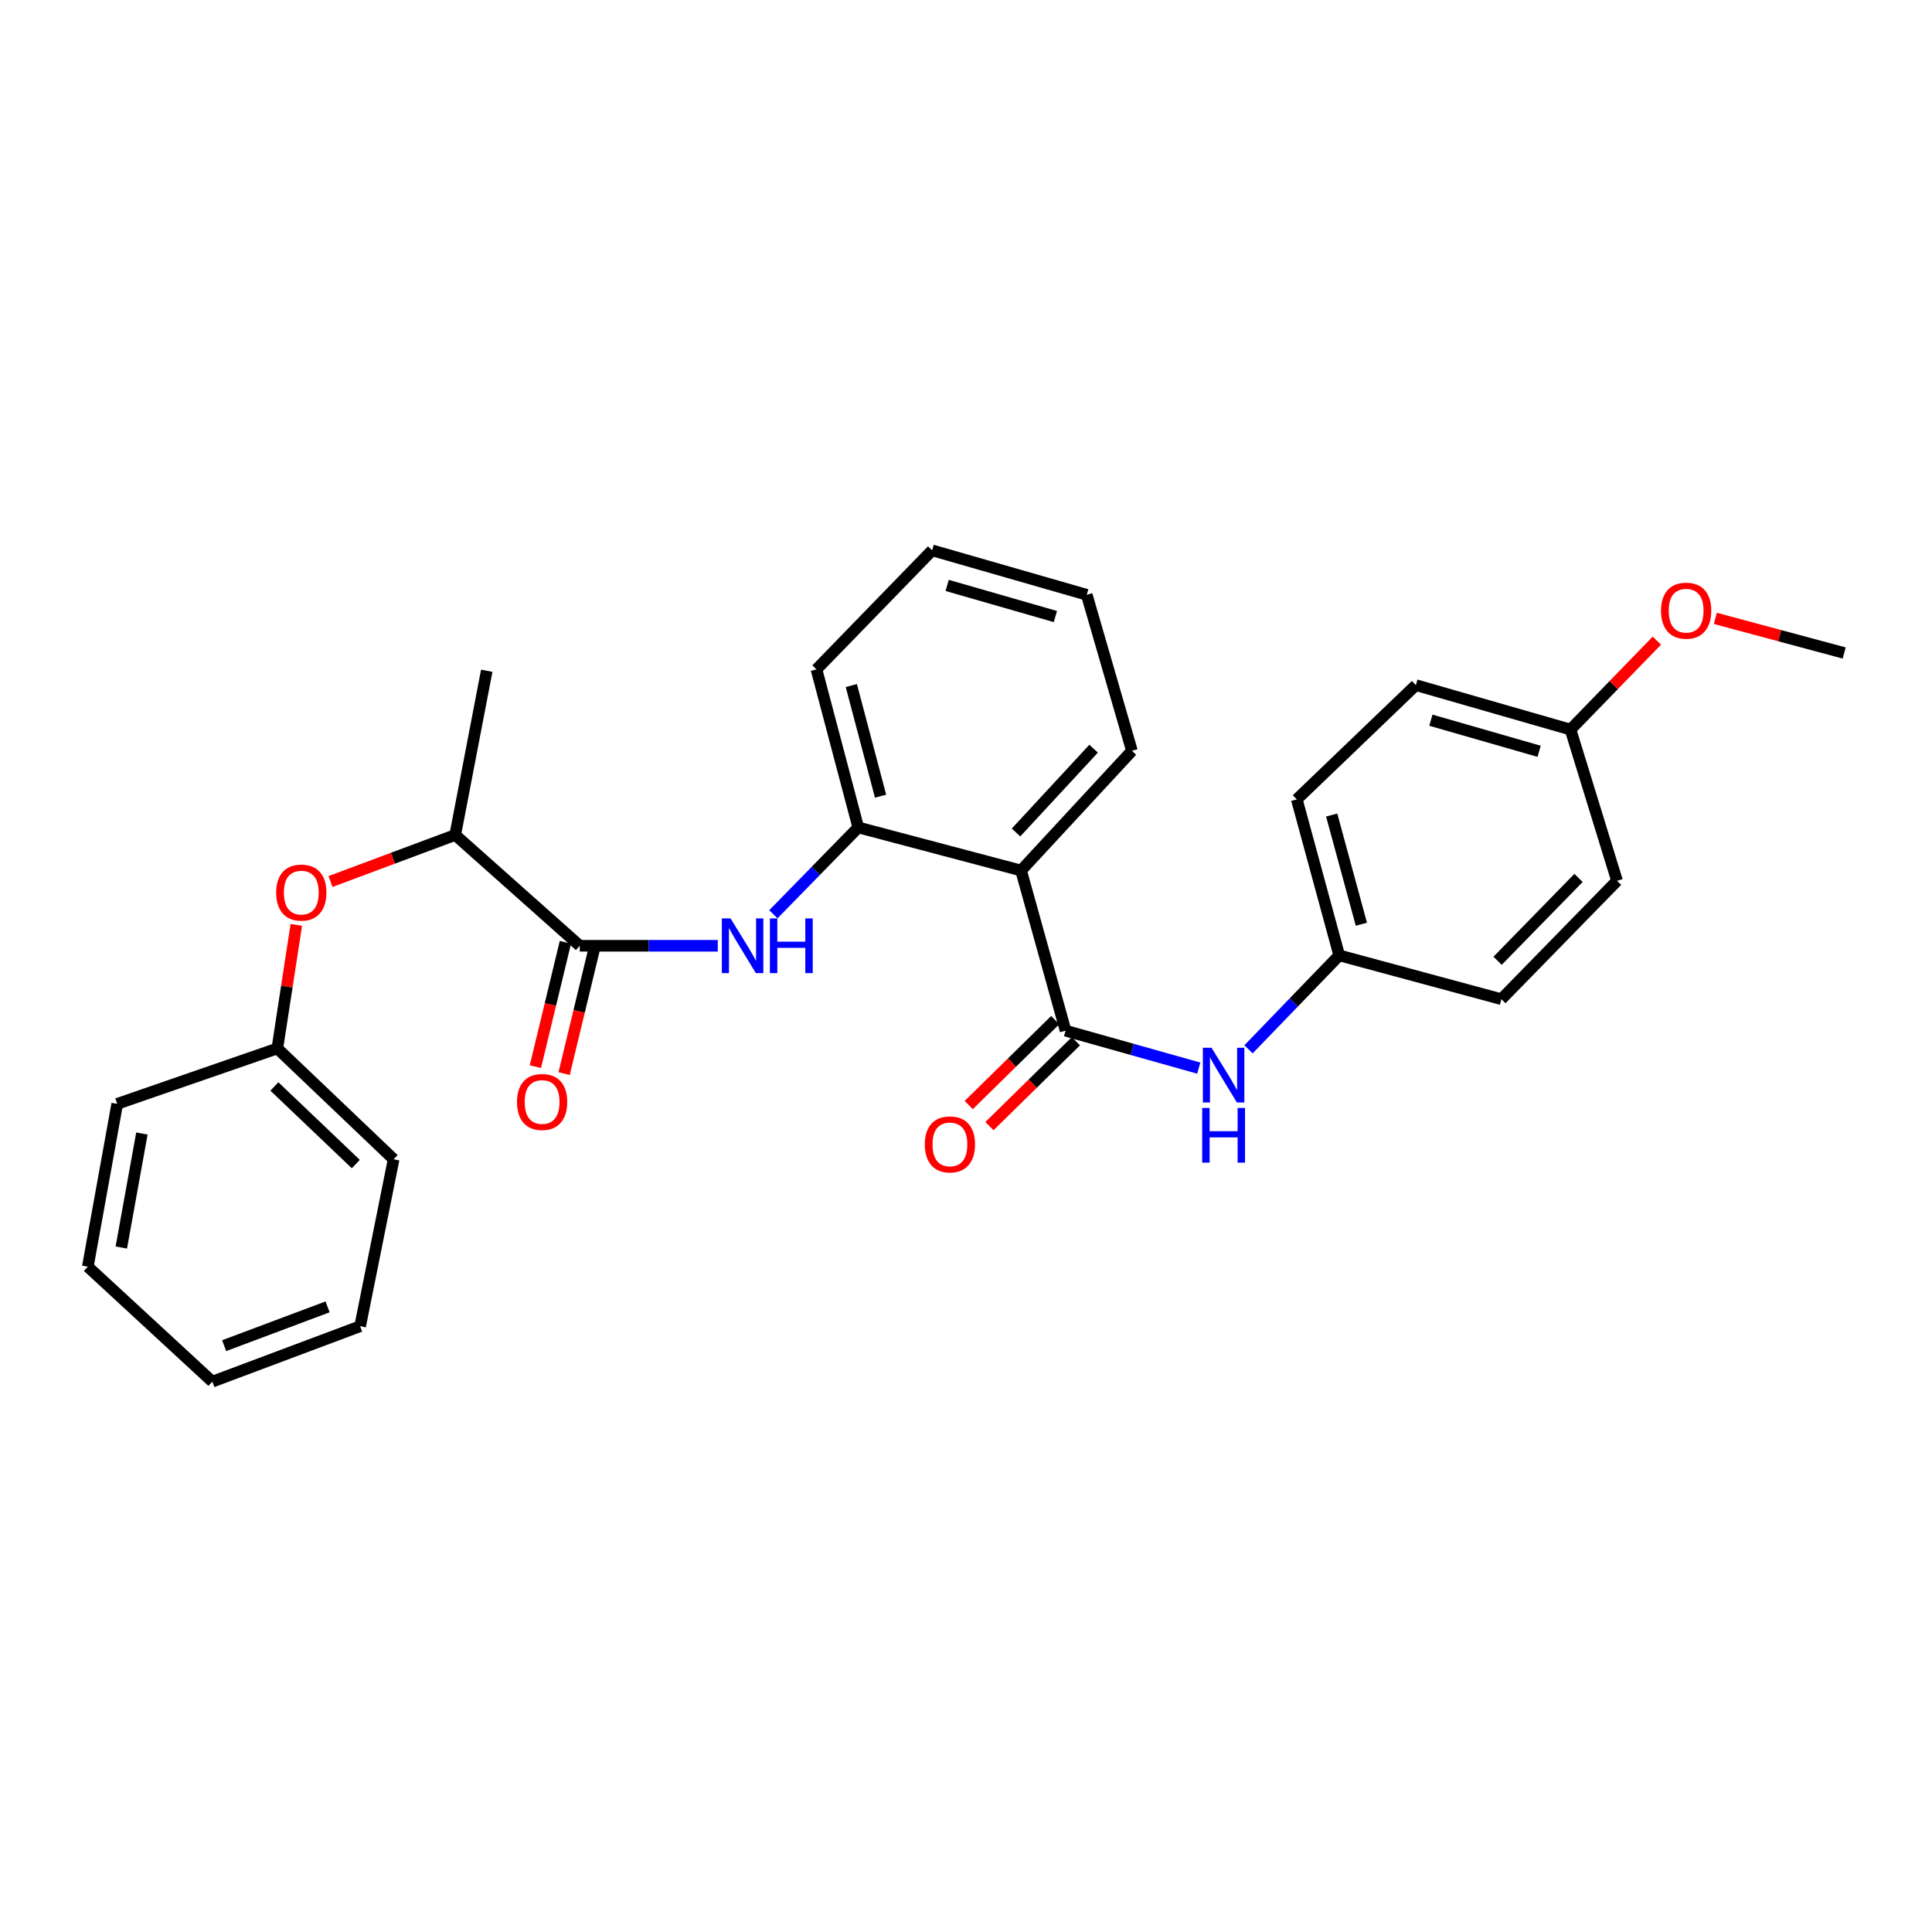 <?xml version='1.0' encoding='iso-8859-1'?>
<svg version='1.1' baseProfile='full'
              xmlns='http://www.w3.org/2000/svg'
                      xmlns:rdkit='http://www.rdkit.org/xml'
                      xmlns:xlink='http://www.w3.org/1999/xlink'
                  xml:space='preserve'
width='1000px' height='1000px' viewBox='0 0 1000 1000'>
<!-- END OF HEADER -->
<rect style='opacity:1.0;fill:#FFFFFF;stroke:none' width='1000' height='1000' x='0' y='0'> </rect>
<path class='bond-0' d='M 551.537,533.469 L 528.505,450.579' style='fill:none;fill-rule:evenodd;stroke:#000000;stroke-width:6px;stroke-linecap:butt;stroke-linejoin:miter;stroke-opacity:1' />
<path class='bond-4' d='M 551.537,533.469 L 586.006,543.163' style='fill:none;fill-rule:evenodd;stroke:#000000;stroke-width:6px;stroke-linecap:butt;stroke-linejoin:miter;stroke-opacity:1' />
<path class='bond-4' d='M 586.006,543.163 L 620.475,552.857' style='fill:none;fill-rule:evenodd;stroke:#0000FF;stroke-width:6px;stroke-linecap:butt;stroke-linejoin:miter;stroke-opacity:1' />
<path class='bond-7' d='M 546.178,528.011 L 523.797,549.991' style='fill:none;fill-rule:evenodd;stroke:#000000;stroke-width:6px;stroke-linecap:butt;stroke-linejoin:miter;stroke-opacity:1' />
<path class='bond-7' d='M 523.797,549.991 L 501.417,571.971' style='fill:none;fill-rule:evenodd;stroke:#FF0000;stroke-width:6px;stroke-linecap:butt;stroke-linejoin:miter;stroke-opacity:1' />
<path class='bond-7' d='M 556.897,538.926 L 534.517,560.906' style='fill:none;fill-rule:evenodd;stroke:#000000;stroke-width:6px;stroke-linecap:butt;stroke-linejoin:miter;stroke-opacity:1' />
<path class='bond-7' d='M 534.517,560.906 L 512.137,582.885' style='fill:none;fill-rule:evenodd;stroke:#FF0000;stroke-width:6px;stroke-linecap:butt;stroke-linejoin:miter;stroke-opacity:1' />
<path class='bond-3' d='M 528.505,450.579 L 444.23,428.278' style='fill:none;fill-rule:evenodd;stroke:#000000;stroke-width:6px;stroke-linecap:butt;stroke-linejoin:miter;stroke-opacity:1' />
<path class='bond-12' d='M 528.505,450.579 L 585.881,388.622' style='fill:none;fill-rule:evenodd;stroke:#000000;stroke-width:6px;stroke-linecap:butt;stroke-linejoin:miter;stroke-opacity:1' />
<path class='bond-12' d='M 525.887,430.891 L 566.05,387.521' style='fill:none;fill-rule:evenodd;stroke:#000000;stroke-width:6px;stroke-linecap:butt;stroke-linejoin:miter;stroke-opacity:1' />
<path class='bond-1' d='M 300.081,489.529 L 335.799,489.529' style='fill:none;fill-rule:evenodd;stroke:#000000;stroke-width:6px;stroke-linecap:butt;stroke-linejoin:miter;stroke-opacity:1' />
<path class='bond-1' d='M 335.799,489.529 L 371.517,489.529' style='fill:none;fill-rule:evenodd;stroke:#0000FF;stroke-width:6px;stroke-linecap:butt;stroke-linejoin:miter;stroke-opacity:1' />
<path class='bond-5' d='M 300.081,489.529 L 235.625,432.17' style='fill:none;fill-rule:evenodd;stroke:#000000;stroke-width:6px;stroke-linecap:butt;stroke-linejoin:miter;stroke-opacity:1' />
<path class='bond-8' d='M 292.645,487.735 L 284.879,519.923' style='fill:none;fill-rule:evenodd;stroke:#000000;stroke-width:6px;stroke-linecap:butt;stroke-linejoin:miter;stroke-opacity:1' />
<path class='bond-8' d='M 284.879,519.923 L 277.113,552.111' style='fill:none;fill-rule:evenodd;stroke:#FF0000;stroke-width:6px;stroke-linecap:butt;stroke-linejoin:miter;stroke-opacity:1' />
<path class='bond-8' d='M 307.517,491.323 L 299.751,523.511' style='fill:none;fill-rule:evenodd;stroke:#000000;stroke-width:6px;stroke-linecap:butt;stroke-linejoin:miter;stroke-opacity:1' />
<path class='bond-8' d='M 299.751,523.511 L 291.985,555.699' style='fill:none;fill-rule:evenodd;stroke:#FF0000;stroke-width:6px;stroke-linecap:butt;stroke-linejoin:miter;stroke-opacity:1' />
<path class='bond-2' d='M 400.297,473.228 L 422.264,450.753' style='fill:none;fill-rule:evenodd;stroke:#0000FF;stroke-width:6px;stroke-linecap:butt;stroke-linejoin:miter;stroke-opacity:1' />
<path class='bond-2' d='M 422.264,450.753 L 444.23,428.278' style='fill:none;fill-rule:evenodd;stroke:#000000;stroke-width:6px;stroke-linecap:butt;stroke-linejoin:miter;stroke-opacity:1' />
<path class='bond-18' d='M 444.23,428.278 L 422.609,346.476' style='fill:none;fill-rule:evenodd;stroke:#000000;stroke-width:6px;stroke-linecap:butt;stroke-linejoin:miter;stroke-opacity:1' />
<path class='bond-18' d='M 455.777,412.099 L 440.642,354.837' style='fill:none;fill-rule:evenodd;stroke:#000000;stroke-width:6px;stroke-linecap:butt;stroke-linejoin:miter;stroke-opacity:1' />
<path class='bond-9' d='M 646.233,543.122 L 669.706,518.811' style='fill:none;fill-rule:evenodd;stroke:#0000FF;stroke-width:6px;stroke-linecap:butt;stroke-linejoin:miter;stroke-opacity:1' />
<path class='bond-9' d='M 669.706,518.811 L 693.179,494.501' style='fill:none;fill-rule:evenodd;stroke:#000000;stroke-width:6px;stroke-linecap:butt;stroke-linejoin:miter;stroke-opacity:1' />
<path class='bond-6' d='M 235.625,432.17 L 203.35,444.22' style='fill:none;fill-rule:evenodd;stroke:#000000;stroke-width:6px;stroke-linecap:butt;stroke-linejoin:miter;stroke-opacity:1' />
<path class='bond-6' d='M 203.35,444.22 L 171.075,456.269' style='fill:none;fill-rule:evenodd;stroke:#FF0000;stroke-width:6px;stroke-linecap:butt;stroke-linejoin:miter;stroke-opacity:1' />
<path class='bond-19' d='M 235.625,432.17 L 251.935,347.19' style='fill:none;fill-rule:evenodd;stroke:#000000;stroke-width:6px;stroke-linecap:butt;stroke-linejoin:miter;stroke-opacity:1' />
<path class='bond-10' d='M 153.368,478.719 L 148.459,510.696' style='fill:none;fill-rule:evenodd;stroke:#FF0000;stroke-width:6px;stroke-linecap:butt;stroke-linejoin:miter;stroke-opacity:1' />
<path class='bond-10' d='M 148.459,510.696 L 143.549,542.673' style='fill:none;fill-rule:evenodd;stroke:#000000;stroke-width:6px;stroke-linecap:butt;stroke-linejoin:miter;stroke-opacity:1' />
<path class='bond-13' d='M 693.179,494.501 L 777.114,517.176' style='fill:none;fill-rule:evenodd;stroke:#000000;stroke-width:6px;stroke-linecap:butt;stroke-linejoin:miter;stroke-opacity:1' />
<path class='bond-14' d='M 693.179,494.501 L 671.218,413.762' style='fill:none;fill-rule:evenodd;stroke:#000000;stroke-width:6px;stroke-linecap:butt;stroke-linejoin:miter;stroke-opacity:1' />
<path class='bond-14' d='M 704.647,478.375 L 689.274,421.858' style='fill:none;fill-rule:evenodd;stroke:#000000;stroke-width:6px;stroke-linecap:butt;stroke-linejoin:miter;stroke-opacity:1' />
<path class='bond-20' d='M 143.549,542.673 L 203.746,600.04' style='fill:none;fill-rule:evenodd;stroke:#000000;stroke-width:6px;stroke-linecap:butt;stroke-linejoin:miter;stroke-opacity:1' />
<path class='bond-20' d='M 142.024,562.352 L 184.163,602.51' style='fill:none;fill-rule:evenodd;stroke:#000000;stroke-width:6px;stroke-linecap:butt;stroke-linejoin:miter;stroke-opacity:1' />
<path class='bond-21' d='M 143.549,542.673 L 60.676,571.348' style='fill:none;fill-rule:evenodd;stroke:#000000;stroke-width:6px;stroke-linecap:butt;stroke-linejoin:miter;stroke-opacity:1' />
<path class='bond-11' d='M 812.886,377.625 L 732.852,354.618' style='fill:none;fill-rule:evenodd;stroke:#000000;stroke-width:6px;stroke-linecap:butt;stroke-linejoin:miter;stroke-opacity:1' />
<path class='bond-11' d='M 796.655,388.876 L 740.631,372.772' style='fill:none;fill-rule:evenodd;stroke:#000000;stroke-width:6px;stroke-linecap:butt;stroke-linejoin:miter;stroke-opacity:1' />
<path class='bond-17' d='M 812.886,377.625 L 835.241,354.613' style='fill:none;fill-rule:evenodd;stroke:#000000;stroke-width:6px;stroke-linecap:butt;stroke-linejoin:miter;stroke-opacity:1' />
<path class='bond-17' d='M 835.241,354.613 L 857.596,331.601' style='fill:none;fill-rule:evenodd;stroke:#FF0000;stroke-width:6px;stroke-linecap:butt;stroke-linejoin:miter;stroke-opacity:1' />
<path class='bond-28' d='M 812.886,377.625 L 836.972,455.908' style='fill:none;fill-rule:evenodd;stroke:#000000;stroke-width:6px;stroke-linecap:butt;stroke-linejoin:miter;stroke-opacity:1' />
<path class='bond-23' d='M 585.881,388.622 L 562.501,307.866' style='fill:none;fill-rule:evenodd;stroke:#000000;stroke-width:6px;stroke-linecap:butt;stroke-linejoin:miter;stroke-opacity:1' />
<path class='bond-16' d='M 777.114,517.176 L 836.972,455.908' style='fill:none;fill-rule:evenodd;stroke:#000000;stroke-width:6px;stroke-linecap:butt;stroke-linejoin:miter;stroke-opacity:1' />
<path class='bond-16' d='M 775.15,497.295 L 817.051,454.408' style='fill:none;fill-rule:evenodd;stroke:#000000;stroke-width:6px;stroke-linecap:butt;stroke-linejoin:miter;stroke-opacity:1' />
<path class='bond-15' d='M 671.218,413.762 L 732.852,354.618' style='fill:none;fill-rule:evenodd;stroke:#000000;stroke-width:6px;stroke-linecap:butt;stroke-linejoin:miter;stroke-opacity:1' />
<path class='bond-22' d='M 887.861,320.07 L 921.203,329.028' style='fill:none;fill-rule:evenodd;stroke:#FF0000;stroke-width:6px;stroke-linecap:butt;stroke-linejoin:miter;stroke-opacity:1' />
<path class='bond-22' d='M 921.203,329.028 L 954.545,337.986' style='fill:none;fill-rule:evenodd;stroke:#000000;stroke-width:6px;stroke-linecap:butt;stroke-linejoin:miter;stroke-opacity:1' />
<path class='bond-29' d='M 422.609,346.476 L 482.475,284.859' style='fill:none;fill-rule:evenodd;stroke:#000000;stroke-width:6px;stroke-linecap:butt;stroke-linejoin:miter;stroke-opacity:1' />
<path class='bond-25' d='M 203.746,600.04 L 186.408,686.448' style='fill:none;fill-rule:evenodd;stroke:#000000;stroke-width:6px;stroke-linecap:butt;stroke-linejoin:miter;stroke-opacity:1' />
<path class='bond-26' d='M 60.676,571.348 L 45.455,655.64' style='fill:none;fill-rule:evenodd;stroke:#000000;stroke-width:6px;stroke-linecap:butt;stroke-linejoin:miter;stroke-opacity:1' />
<path class='bond-26' d='M 73.447,586.71 L 62.792,645.715' style='fill:none;fill-rule:evenodd;stroke:#000000;stroke-width:6px;stroke-linecap:butt;stroke-linejoin:miter;stroke-opacity:1' />
<path class='bond-24' d='M 562.501,307.866 L 482.475,284.859' style='fill:none;fill-rule:evenodd;stroke:#000000;stroke-width:6px;stroke-linecap:butt;stroke-linejoin:miter;stroke-opacity:1' />
<path class='bond-24' d='M 546.27,319.117 L 490.252,303.013' style='fill:none;fill-rule:evenodd;stroke:#000000;stroke-width:6px;stroke-linecap:butt;stroke-linejoin:miter;stroke-opacity:1' />
<path class='bond-30' d='M 186.408,686.448 L 109.91,715.141' style='fill:none;fill-rule:evenodd;stroke:#000000;stroke-width:6px;stroke-linecap:butt;stroke-linejoin:miter;stroke-opacity:1' />
<path class='bond-30' d='M 169.561,676.429 L 116.012,696.513' style='fill:none;fill-rule:evenodd;stroke:#000000;stroke-width:6px;stroke-linecap:butt;stroke-linejoin:miter;stroke-opacity:1' />
<path class='bond-27' d='M 45.455,655.64 L 109.91,715.141' style='fill:none;fill-rule:evenodd;stroke:#000000;stroke-width:6px;stroke-linecap:butt;stroke-linejoin:miter;stroke-opacity:1' />
<path  class='atom-3' d='M 378.104 475.369
L 387.384 490.369
Q 388.304 491.849, 389.784 494.529
Q 391.264 497.209, 391.344 497.369
L 391.344 475.369
L 395.104 475.369
L 395.104 503.689
L 391.224 503.689
L 381.264 487.289
Q 380.104 485.369, 378.864 483.169
Q 377.664 480.969, 377.304 480.289
L 377.304 503.689
L 373.624 503.689
L 373.624 475.369
L 378.104 475.369
' fill='#0000FF'/>
<path  class='atom-3' d='M 398.504 475.369
L 402.344 475.369
L 402.344 487.409
L 416.824 487.409
L 416.824 475.369
L 420.664 475.369
L 420.664 503.689
L 416.824 503.689
L 416.824 490.609
L 402.344 490.609
L 402.344 503.689
L 398.504 503.689
L 398.504 475.369
' fill='#0000FF'/>
<path  class='atom-5' d='M 627.079 542.315
L 636.359 557.315
Q 637.279 558.795, 638.759 561.475
Q 640.239 564.155, 640.319 564.315
L 640.319 542.315
L 644.079 542.315
L 644.079 570.635
L 640.199 570.635
L 630.239 554.235
Q 629.079 552.315, 627.839 550.115
Q 626.639 547.915, 626.279 547.235
L 626.279 570.635
L 622.599 570.635
L 622.599 542.315
L 627.079 542.315
' fill='#0000FF'/>
<path  class='atom-5' d='M 622.259 573.467
L 626.099 573.467
L 626.099 585.507
L 640.579 585.507
L 640.579 573.467
L 644.419 573.467
L 644.419 601.787
L 640.579 601.787
L 640.579 588.707
L 626.099 588.707
L 626.099 601.787
L 622.259 601.787
L 622.259 573.467
' fill='#0000FF'/>
<path  class='atom-7' d='M 142.948 461.997
Q 142.948 455.197, 146.308 451.397
Q 149.668 447.597, 155.948 447.597
Q 162.228 447.597, 165.588 451.397
Q 168.948 455.197, 168.948 461.997
Q 168.948 468.877, 165.548 472.797
Q 162.148 476.677, 155.948 476.677
Q 149.708 476.677, 146.308 472.797
Q 142.948 468.917, 142.948 461.997
M 155.948 473.477
Q 160.268 473.477, 162.588 470.597
Q 164.948 467.677, 164.948 461.997
Q 164.948 456.437, 162.588 453.637
Q 160.268 450.797, 155.948 450.797
Q 151.628 450.797, 149.268 453.597
Q 146.948 456.397, 146.948 461.997
Q 146.948 467.717, 149.268 470.597
Q 151.628 473.477, 155.948 473.477
' fill='#FF0000'/>
<path  class='atom-8' d='M 478.68 592.335
Q 478.68 585.535, 482.04 581.735
Q 485.4 577.935, 491.68 577.935
Q 497.96 577.935, 501.32 581.735
Q 504.68 585.535, 504.68 592.335
Q 504.68 599.215, 501.28 603.135
Q 497.88 607.015, 491.68 607.015
Q 485.44 607.015, 482.04 603.135
Q 478.68 599.255, 478.68 592.335
M 491.68 603.815
Q 496 603.815, 498.32 600.935
Q 500.68 598.015, 500.68 592.335
Q 500.68 586.775, 498.32 583.975
Q 496 581.135, 491.68 581.135
Q 487.36 581.135, 485 583.935
Q 482.68 586.735, 482.68 592.335
Q 482.68 598.055, 485 600.935
Q 487.36 603.815, 491.68 603.815
' fill='#FF0000'/>
<path  class='atom-9' d='M 267.593 570.383
Q 267.593 563.583, 270.953 559.783
Q 274.313 555.983, 280.593 555.983
Q 286.873 555.983, 290.233 559.783
Q 293.593 563.583, 293.593 570.383
Q 293.593 577.263, 290.193 581.183
Q 286.793 585.063, 280.593 585.063
Q 274.353 585.063, 270.953 581.183
Q 267.593 577.303, 267.593 570.383
M 280.593 581.863
Q 284.913 581.863, 287.233 578.983
Q 289.593 576.063, 289.593 570.383
Q 289.593 564.823, 287.233 562.023
Q 284.913 559.183, 280.593 559.183
Q 276.273 559.183, 273.913 561.983
Q 271.593 564.783, 271.593 570.383
Q 271.593 576.103, 273.913 578.983
Q 276.273 581.863, 280.593 581.863
' fill='#FF0000'/>
<path  class='atom-18' d='M 859.744 316.088
Q 859.744 309.288, 863.104 305.488
Q 866.464 301.688, 872.744 301.688
Q 879.024 301.688, 882.384 305.488
Q 885.744 309.288, 885.744 316.088
Q 885.744 322.968, 882.344 326.888
Q 878.944 330.768, 872.744 330.768
Q 866.504 330.768, 863.104 326.888
Q 859.744 323.008, 859.744 316.088
M 872.744 327.568
Q 877.064 327.568, 879.384 324.688
Q 881.744 321.768, 881.744 316.088
Q 881.744 310.528, 879.384 307.728
Q 877.064 304.888, 872.744 304.888
Q 868.424 304.888, 866.064 307.688
Q 863.744 310.488, 863.744 316.088
Q 863.744 321.808, 866.064 324.688
Q 868.424 327.568, 872.744 327.568
' fill='#FF0000'/>
</svg>
